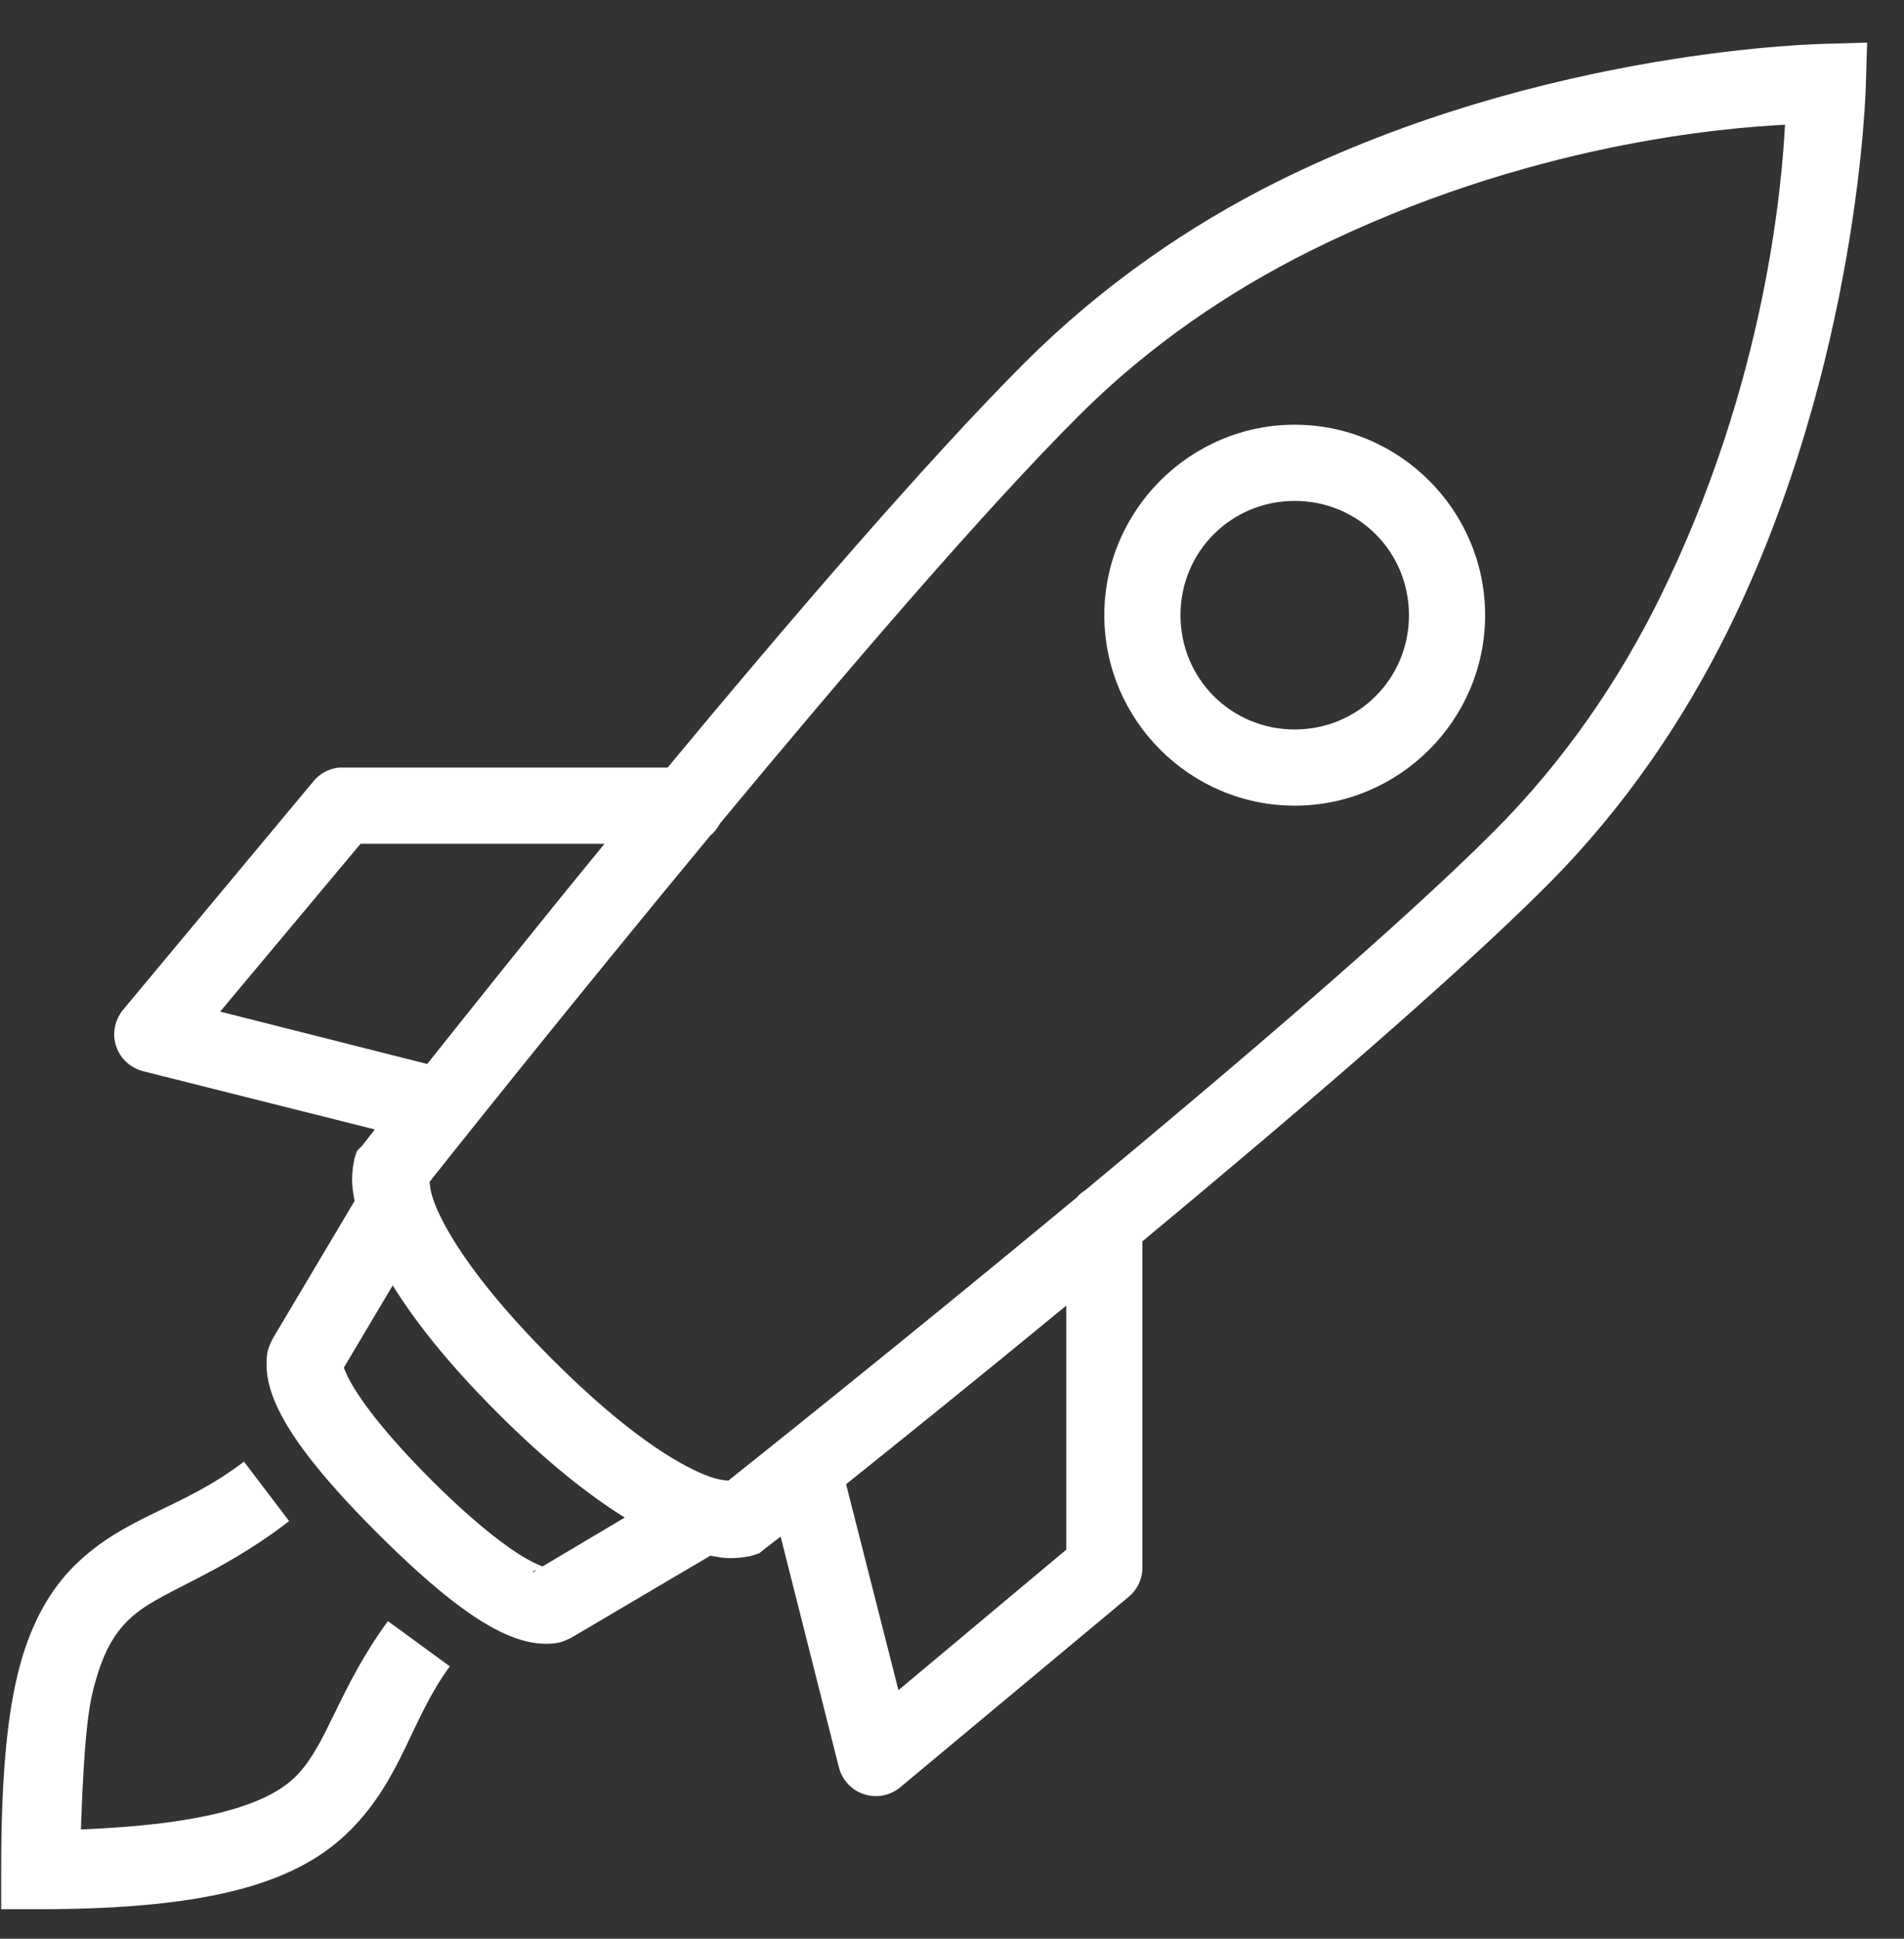 <svg width="56" height="57" viewBox="0 0 56 57" fill="none" xmlns="http://www.w3.org/2000/svg">
<rect x="0" y="0" width="56" height="57" fill="#333333" stroke="none"/>
<g clip-path="url(#clip0_3813_11098)">
<path d="M54.915 1.252L53.725 1.287C53.725 1.287 45.491 1.396 37.555 5.347C35.005 6.62 32.441 8.365 30.135 10.667C27.296 13.506 23.288 18.165 19.635 22.567H10.08C10.045 22.567 10.01 22.567 9.975 22.567C9.673 22.597 9.393 22.746 9.205 22.987L3.605 29.707C3.369 30.004 3.295 30.402 3.417 30.761C3.535 31.12 3.833 31.395 4.2 31.492L11.025 33.207C10.973 33.272 10.64 33.697 10.64 33.697L10.5 33.837L10.43 34.047C10.43 34.047 10.334 34.44 10.36 34.817C10.369 34.957 10.395 35.14 10.43 35.307L8.015 39.367C8.015 39.367 7.906 39.585 7.875 39.717C7.845 39.848 7.836 40.01 7.84 40.172C7.849 40.495 7.928 40.858 8.12 41.292C8.505 42.158 9.328 43.304 11.095 45.072C12.863 46.835 14.005 47.662 14.875 48.047C15.308 48.239 15.671 48.318 15.995 48.327C16.157 48.331 16.319 48.322 16.45 48.292C16.581 48.261 16.8 48.152 16.8 48.152L20.895 45.737C21.048 45.767 21.223 45.798 21.35 45.807C21.726 45.833 22.12 45.737 22.12 45.737L22.33 45.667L22.505 45.527C22.505 45.527 22.903 45.22 22.96 45.177L24.675 51.967C24.771 52.334 25.047 52.632 25.406 52.75C25.765 52.872 26.163 52.798 26.46 52.562L33.18 46.962C33.447 46.747 33.6 46.428 33.6 46.087V36.497C38.032 32.813 42.722 28.81 45.5 26.032C47.793 23.735 49.512 21.167 50.785 18.612C54.718 10.688 54.88 2.442 54.88 2.442L54.915 1.252ZM52.5 3.667C52.408 5.351 51.966 11.227 48.79 17.632C47.609 20.007 46.025 22.357 43.925 24.457C41.195 27.187 36.391 31.282 31.92 34.992C31.828 35.048 31.745 35.118 31.675 35.202C26.438 39.542 21.713 43.3 21.42 43.532C21.289 43.519 21.083 43.505 20.72 43.357C19.884 43.015 18.419 42.14 16.24 39.962C14.061 37.783 13.151 36.282 12.81 35.447C12.661 35.084 12.648 34.878 12.635 34.747C12.867 34.453 16.573 29.781 20.895 24.562C21.013 24.465 21.105 24.347 21.175 24.212C24.846 19.784 28.915 15.037 31.71 12.242C33.819 10.133 36.164 8.562 38.535 7.377C44.949 4.187 50.82 3.754 52.5 3.667ZM38.08 12.487C35 12.487 32.48 15.007 32.48 18.087C32.48 21.167 35 23.687 38.08 23.687C41.16 23.687 43.68 21.167 43.68 18.087C43.68 15.007 41.16 12.487 38.08 12.487ZM38.08 14.727C39.948 14.727 41.44 16.218 41.44 18.087C41.44 19.955 39.948 21.447 38.08 21.447C36.212 21.447 34.72 19.955 34.72 18.087C34.72 16.218 36.212 14.727 38.08 14.727ZM10.605 24.807H17.78C15.632 27.427 13.864 29.654 12.565 31.282L6.475 29.742L10.605 24.807ZM11.55 37.792C12.189 38.815 13.125 40.032 14.63 41.537C16.131 43.037 17.351 43.978 18.375 44.617L15.96 46.052C15.925 46.043 15.93 46.047 15.785 45.982C15.326 45.78 14.324 45.146 12.67 43.497C11.021 41.843 10.386 40.841 10.185 40.382C10.12 40.237 10.124 40.242 10.115 40.207L11.55 37.792ZM31.36 38.387V45.562L26.425 49.692L24.885 43.637C26.508 42.337 28.713 40.565 31.36 38.387ZM7.175 42.972C5.346 44.376 3.693 44.555 2.205 46.017C1.461 46.747 0.871 47.784 0.525 49.202C0.18 50.619 0.035 52.448 0.035 55.012V56.132H1.155C6.3 56.132 8.816 55.318 10.325 53.787C11.835 52.255 12.084 50.549 13.23 48.992L11.41 47.662C9.958 49.639 9.634 51.28 8.715 52.212C7.906 53.034 6.103 53.638 2.38 53.787C2.437 52.159 2.516 50.597 2.73 49.727C3.01 48.593 3.351 48.047 3.78 47.627C4.633 46.787 6.305 46.41 8.505 44.722L7.175 42.972ZM15.785 46.157L15.68 46.227V46.192C15.68 46.192 15.741 46.174 15.785 46.157Z" fill="white"/>
</g>
<defs>
<clipPath id="clip0_3813_11098">
<rect width="56" height="56" fill="white" transform="translate(0 0.167)"/>
</clipPath>
</defs>
</svg>
